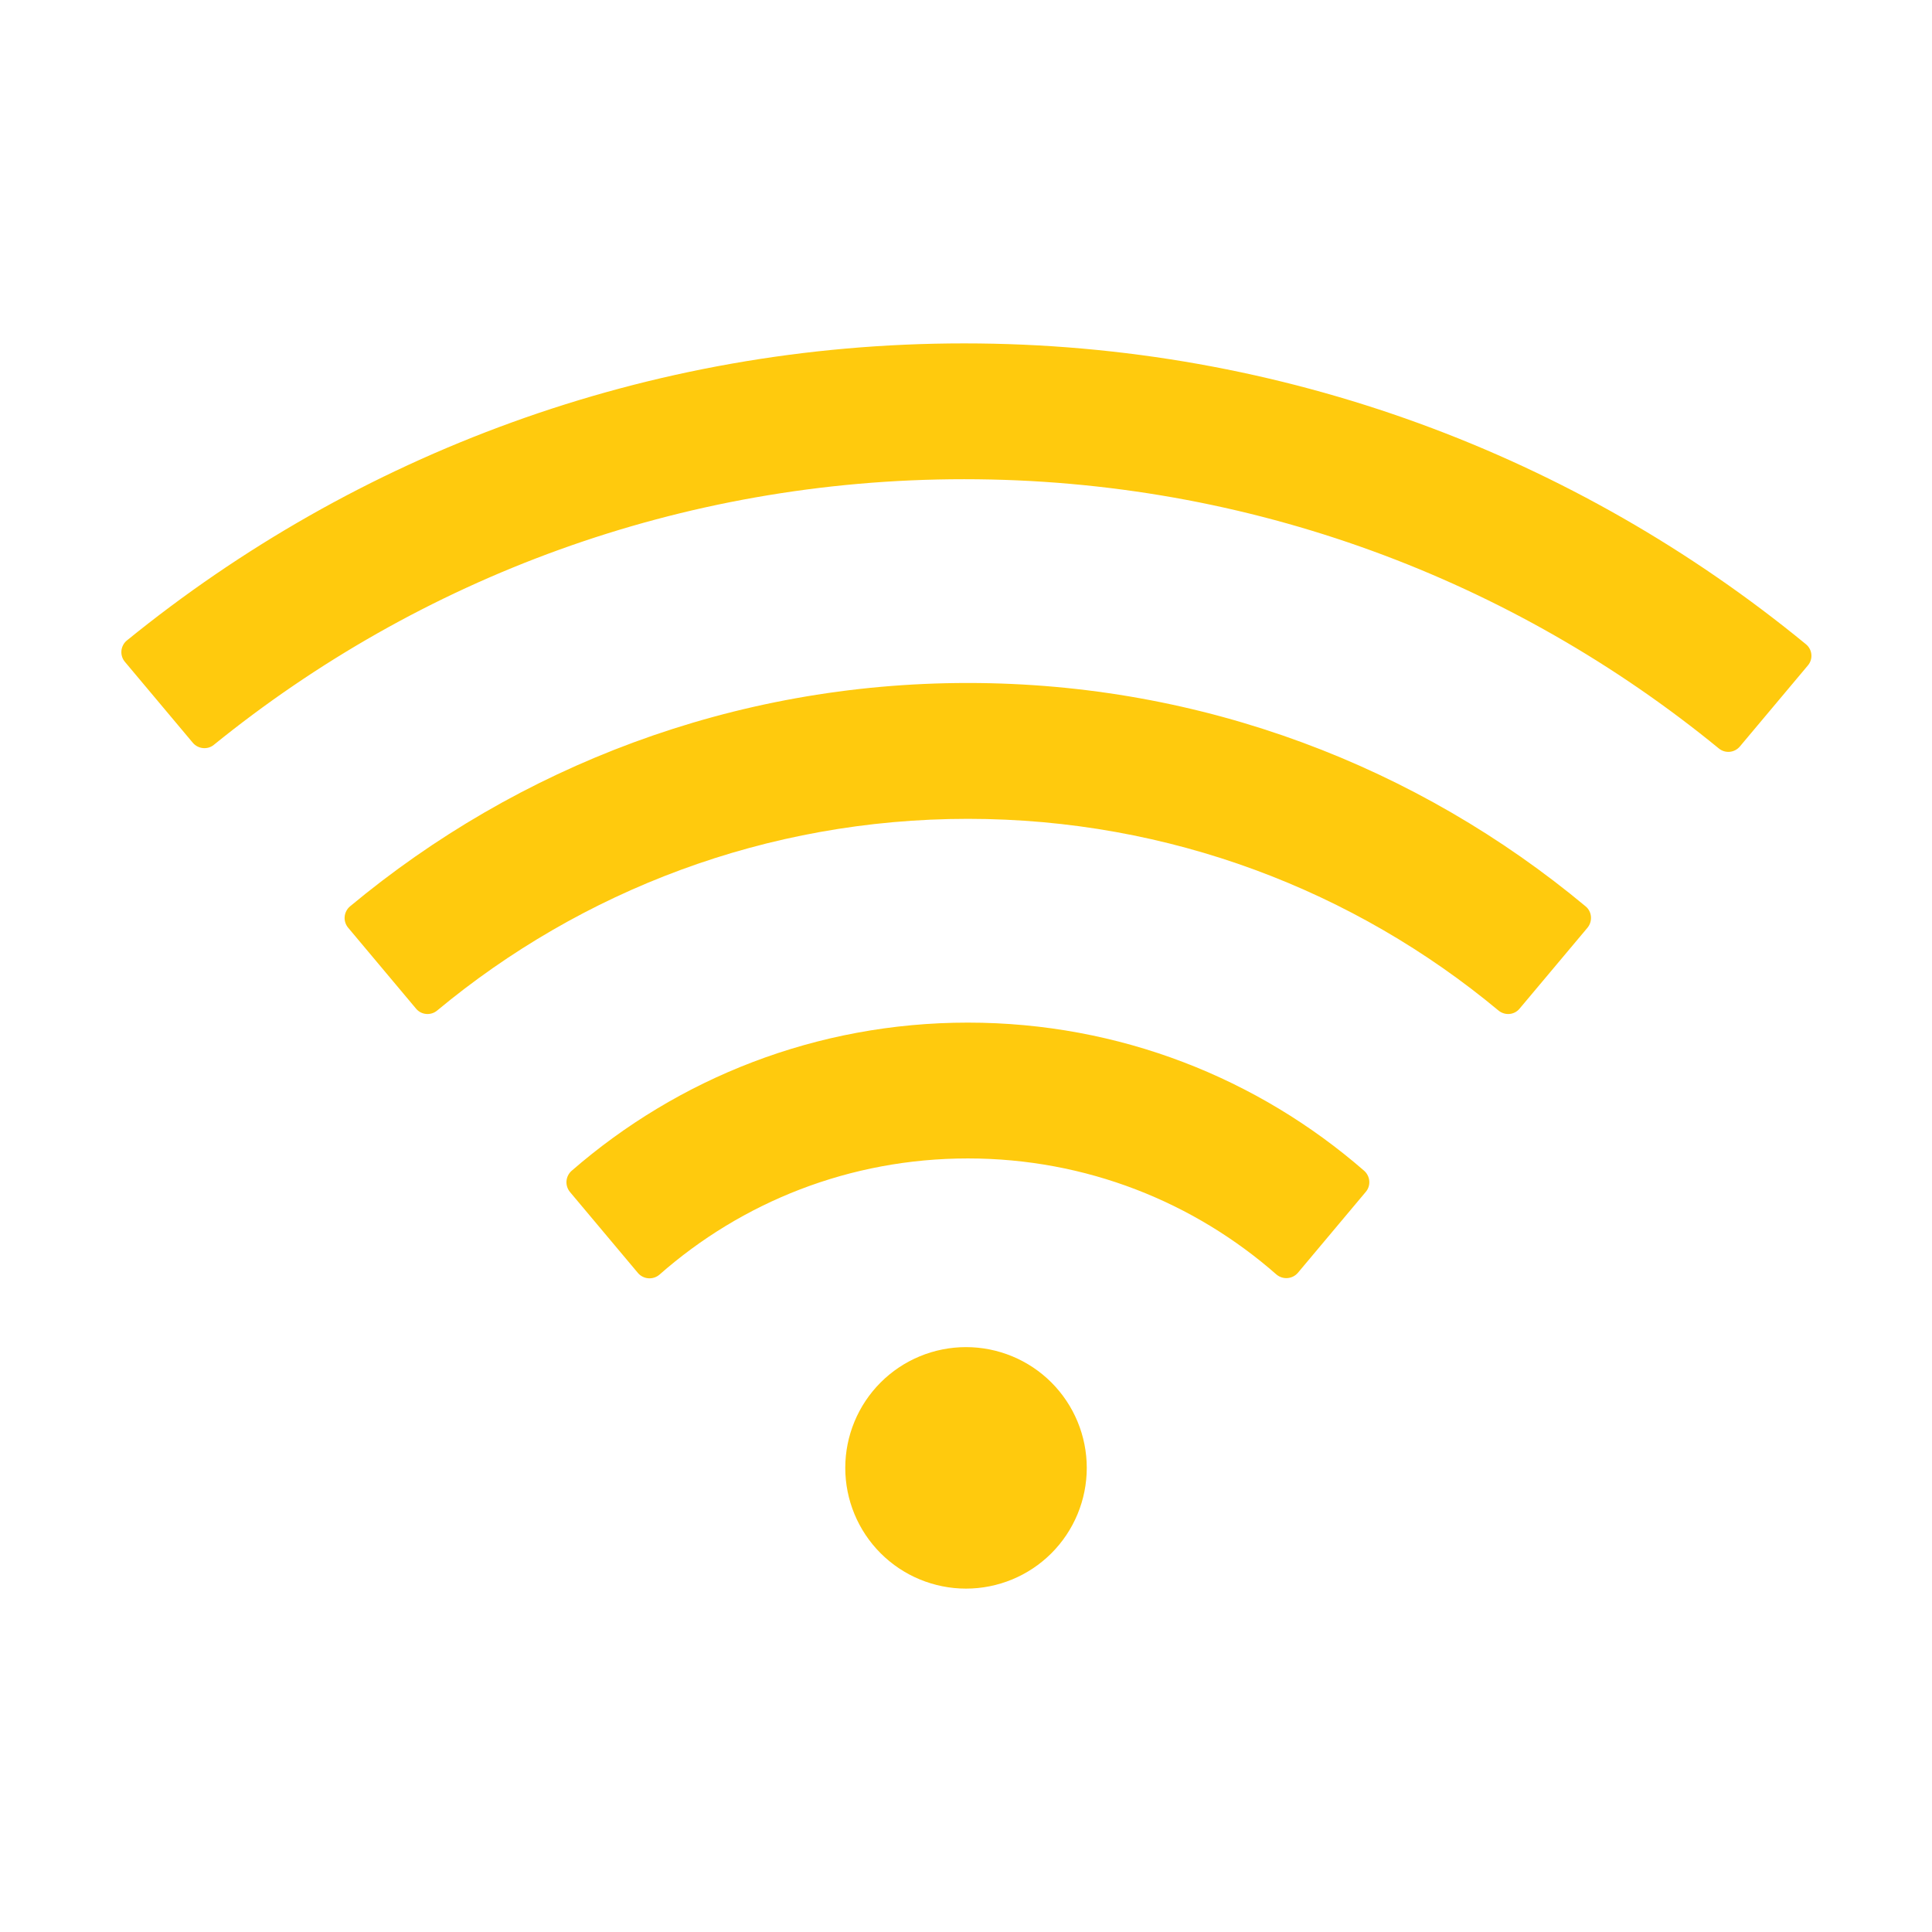 <?xml version="1.0" encoding="UTF-8"?> <svg xmlns="http://www.w3.org/2000/svg" width="53" height="53" viewBox="0 0 53 53" fill="none"> <path d="M37.421 32.116C34.513 29.585 30.714 28.053 26.552 28.053C22.391 28.053 18.592 29.585 15.678 32.121C15.598 32.193 15.548 32.294 15.54 32.402C15.533 32.511 15.567 32.617 15.637 32.701L17.5 34.921C17.65 35.097 17.914 35.118 18.09 34.968C20.346 32.98 23.307 31.779 26.552 31.779C29.797 31.779 32.758 32.98 35.015 34.962C35.191 35.112 35.455 35.092 35.605 34.916L37.468 32.695C37.613 32.525 37.592 32.266 37.421 32.116ZM43.498 24.864C38.907 21.04 33.001 18.736 26.552 18.736C20.103 18.736 14.198 21.04 9.602 24.864C9.518 24.935 9.465 25.037 9.455 25.146C9.445 25.256 9.48 25.365 9.55 25.449L11.413 27.67C11.558 27.846 11.822 27.866 11.993 27.721C15.942 24.44 21.019 22.463 26.552 22.463C32.085 22.463 37.163 24.44 41.107 27.721C41.283 27.866 41.541 27.846 41.686 27.67L43.55 25.449C43.694 25.273 43.674 25.009 43.498 24.864ZM49.538 17.67C43.255 12.515 35.211 9.42 26.449 9.42C17.743 9.42 9.752 12.474 3.484 17.567C3.441 17.601 3.405 17.644 3.379 17.693C3.353 17.741 3.336 17.795 3.331 17.85C3.326 17.905 3.331 17.96 3.348 18.013C3.364 18.066 3.391 18.114 3.427 18.157L5.29 20.377C5.435 20.548 5.694 20.574 5.865 20.434C11.491 15.874 18.649 13.146 26.449 13.146C34.306 13.146 41.51 15.915 47.152 20.532C47.328 20.677 47.587 20.651 47.732 20.475L49.595 18.255C49.745 18.079 49.719 17.815 49.538 17.67ZM23.188 40.268C23.188 41.146 23.537 41.989 24.158 42.61C24.779 43.231 25.622 43.58 26.5 43.58C27.379 43.58 28.222 43.231 28.843 42.61C29.464 41.989 29.813 41.146 29.813 40.268C29.813 39.389 29.464 38.547 28.843 37.925C28.222 37.304 27.379 36.955 26.5 36.955C25.622 36.955 24.779 37.304 24.158 37.925C23.537 38.547 23.188 39.389 23.188 40.268Z" fill="#FFCA0D"></path> </svg> 